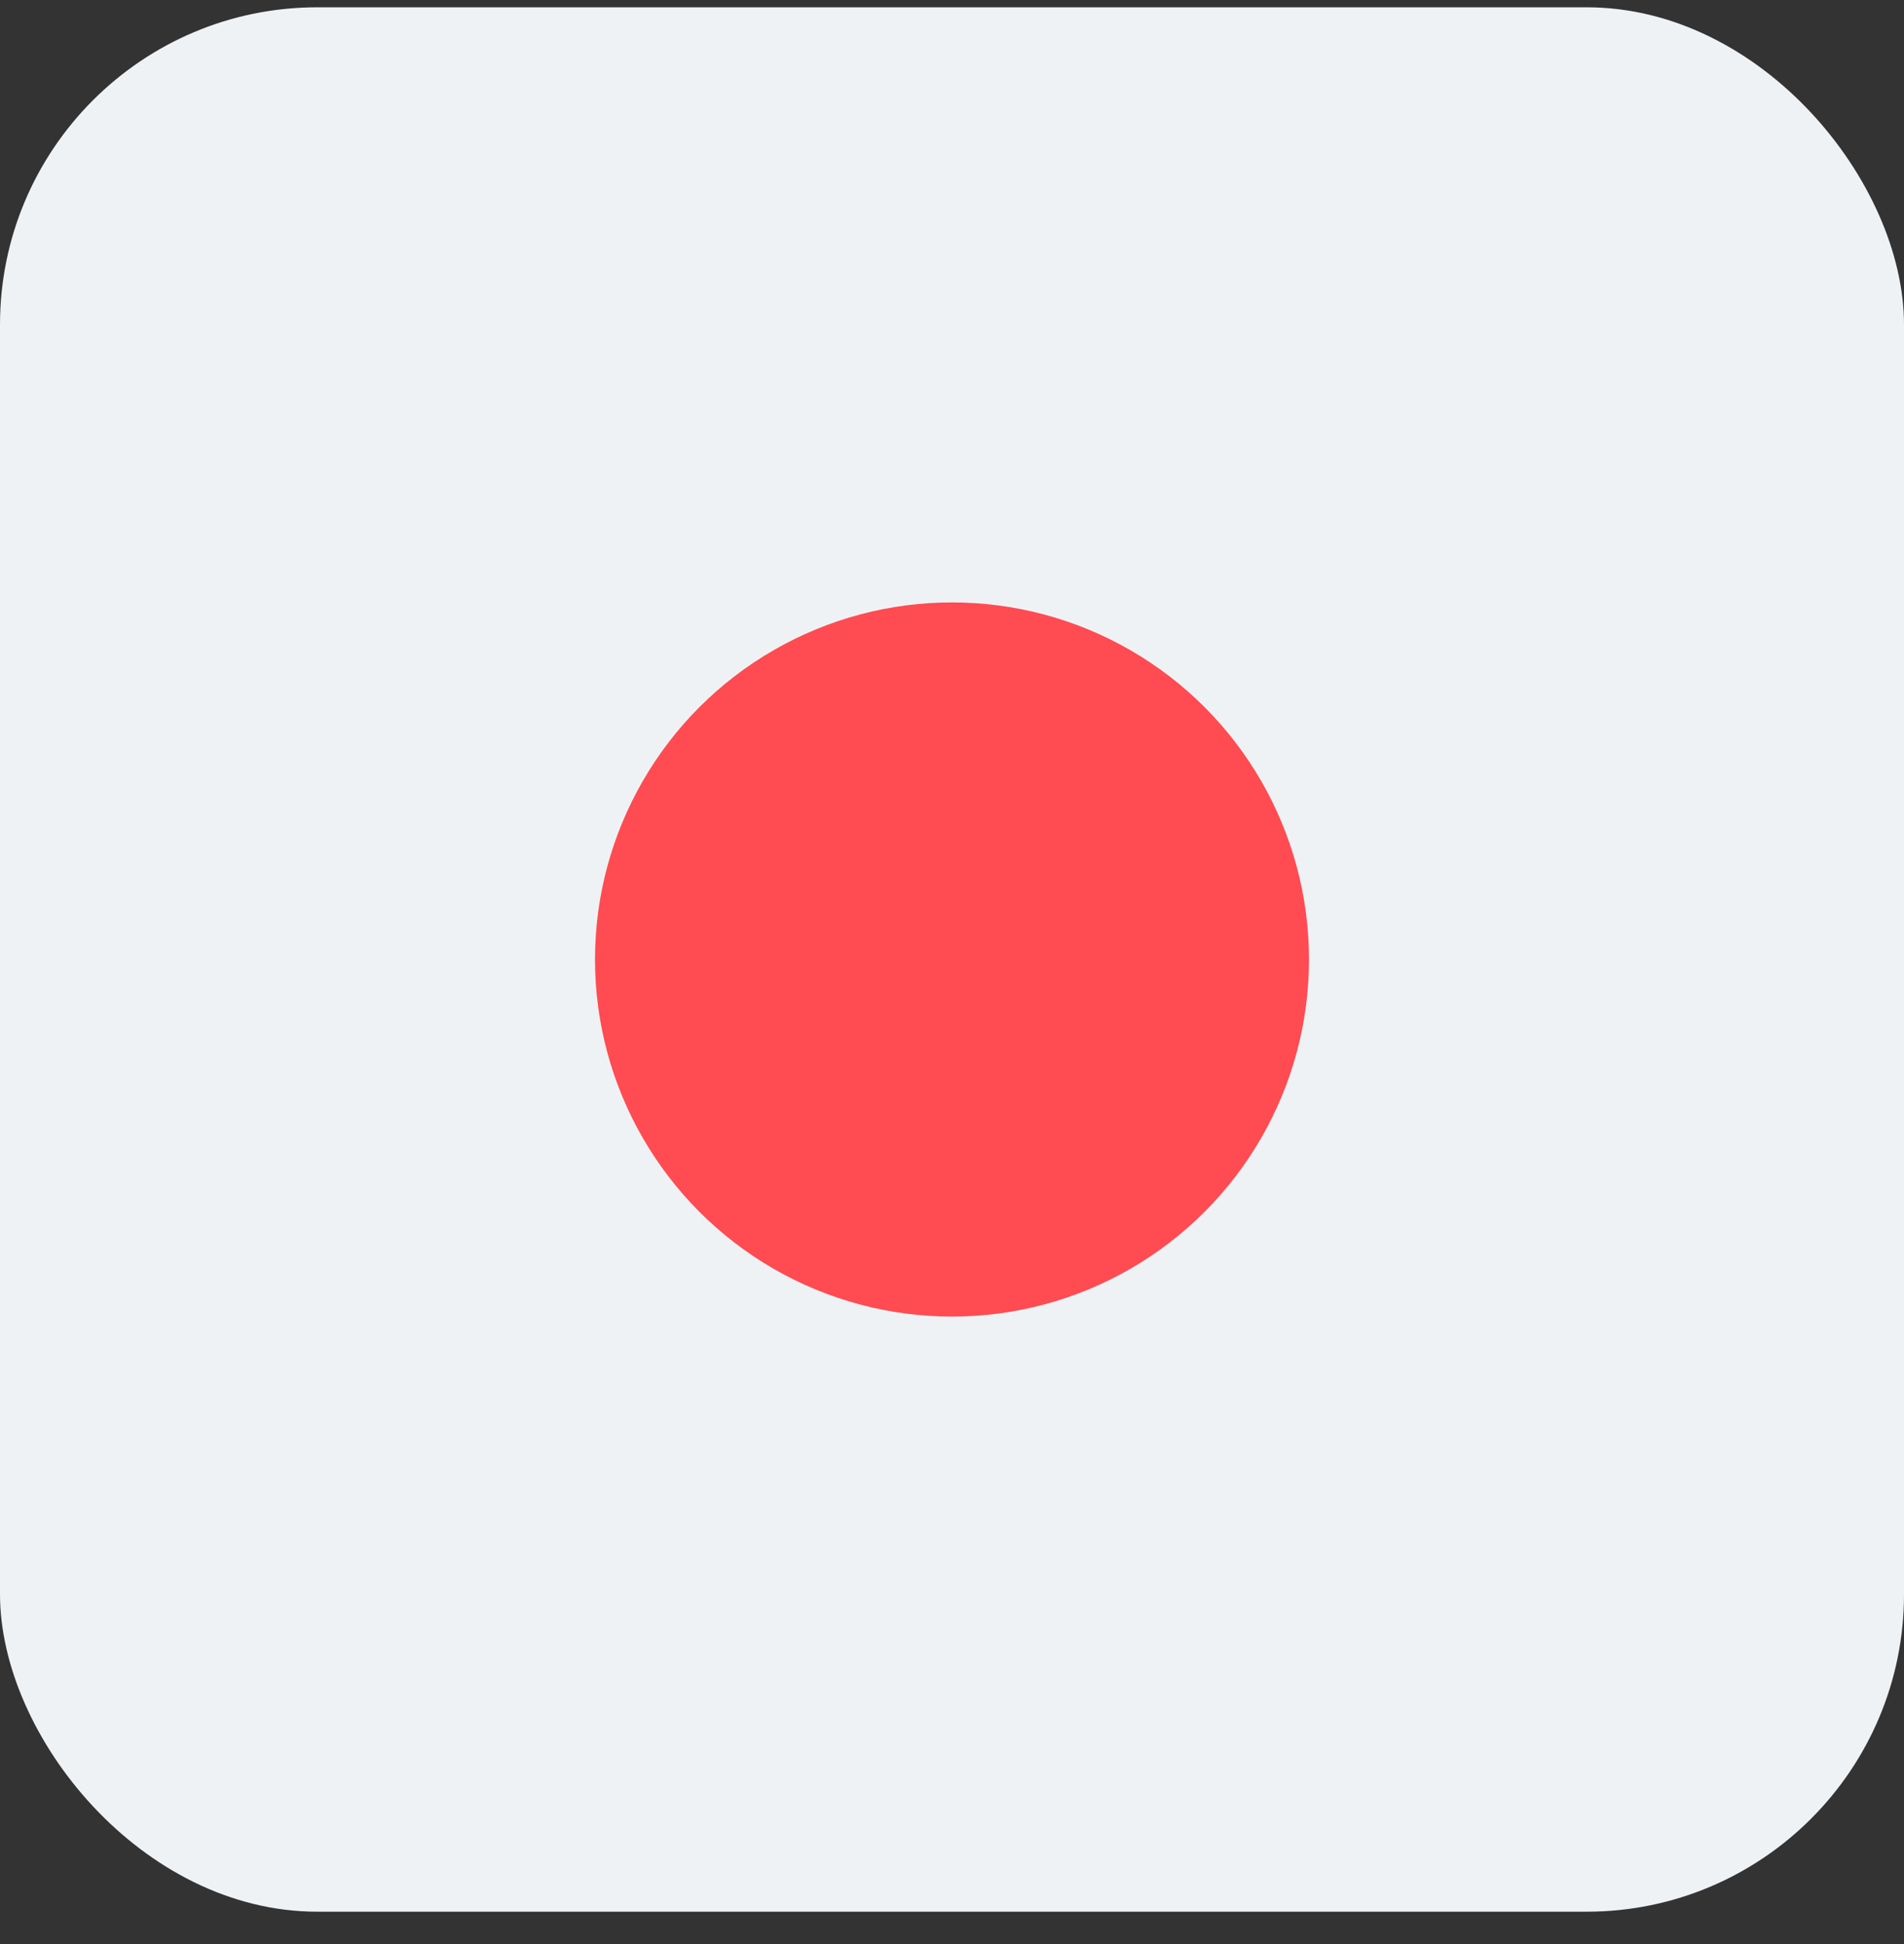 <svg width="48" height="49" viewBox="0 0 48 49" fill="none" xmlns="http://www.w3.org/2000/svg">
<rect x="0" y="0" width="48" height="49" fill="#333333" stroke="none"/>
<rect y="0.184" width="48" height="48" rx="8" fill="#EFF2F5"/>
<circle cx="24" cy="24.184" r="9" fill="#FF4B51"/>
</svg>
